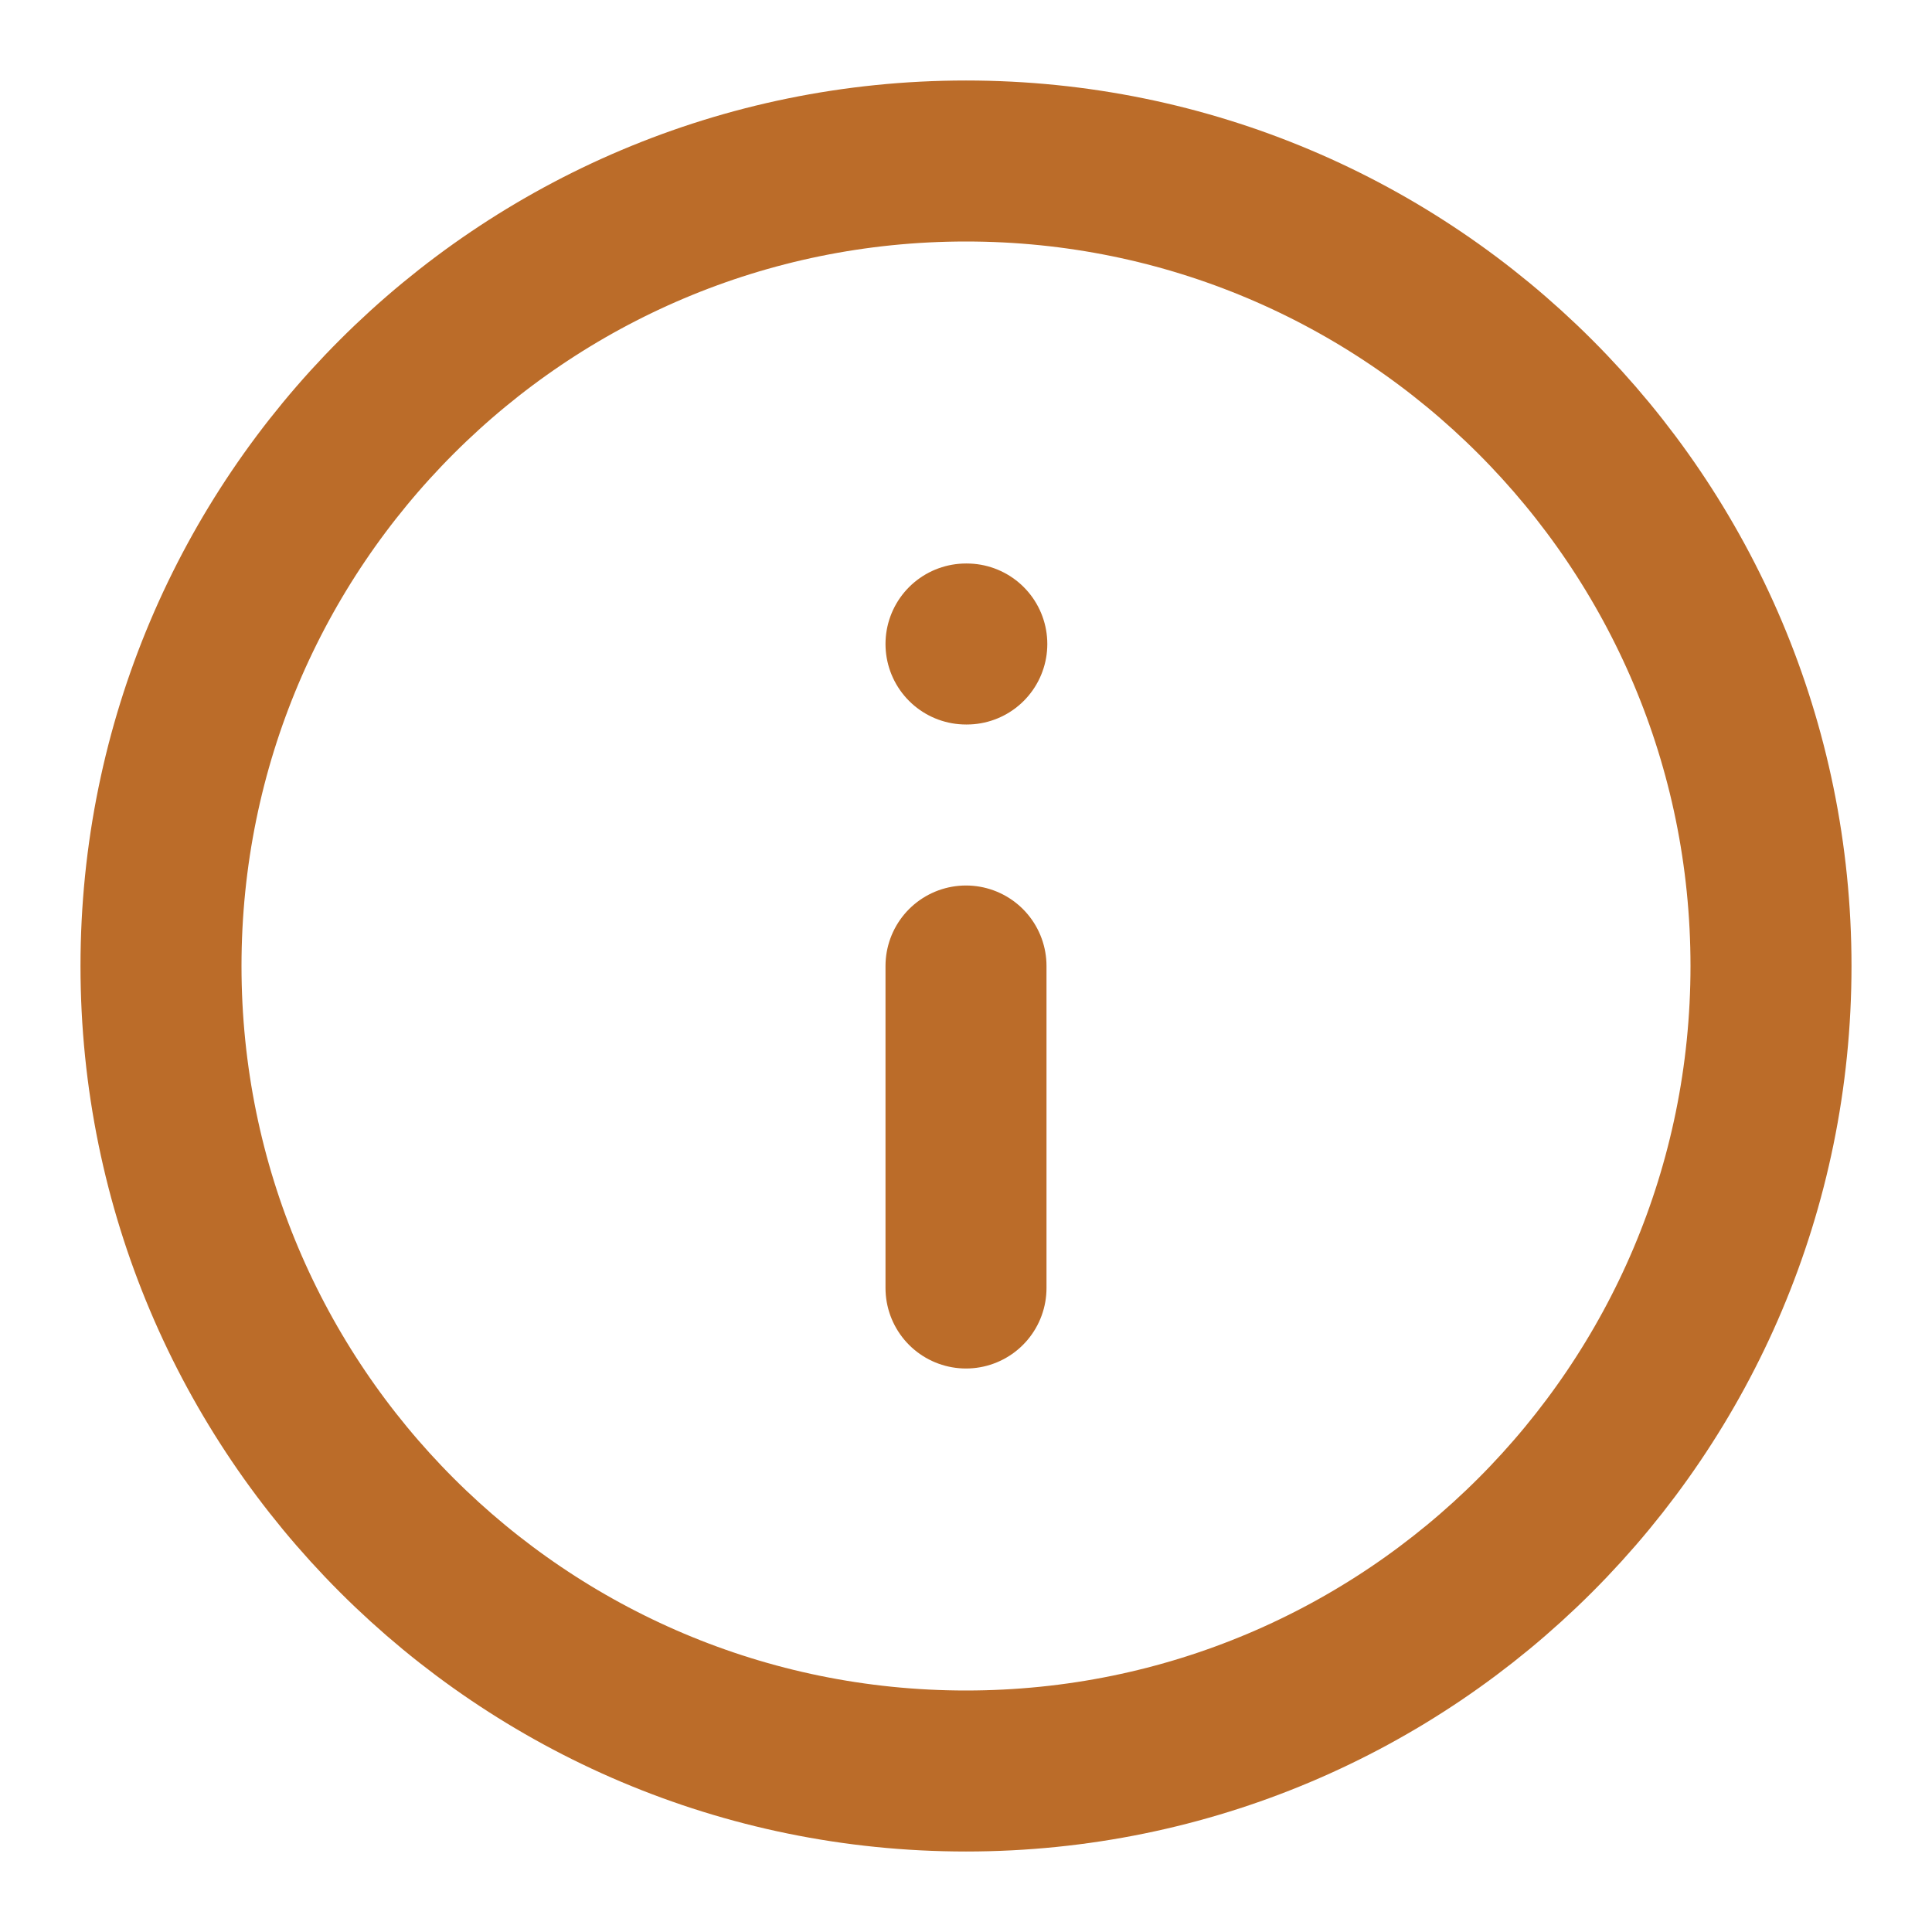 <svg width="24" height="24" viewBox="0 0 24 24" fill="none" xmlns="http://www.w3.org/2000/svg">
<path d="M12 22C17.523 22 22 17.523 22 12C22 6.477 17.523 2 12 2C6.477 2 2 6.477 2 12C2 17.523 6.477 22 12 22Z" stroke="#bb6c29" stroke-width="2" stroke-linecap="round" stroke-linejoin="round"/>
<path d="M12 16V12" stroke="#bb6c29" stroke-width="2" stroke-linecap="round" stroke-linejoin="round"/>
<path d="M12 8H12.01" stroke="#bb6c29" stroke-width="2" stroke-linecap="round" stroke-linejoin="round"/>
</svg>
